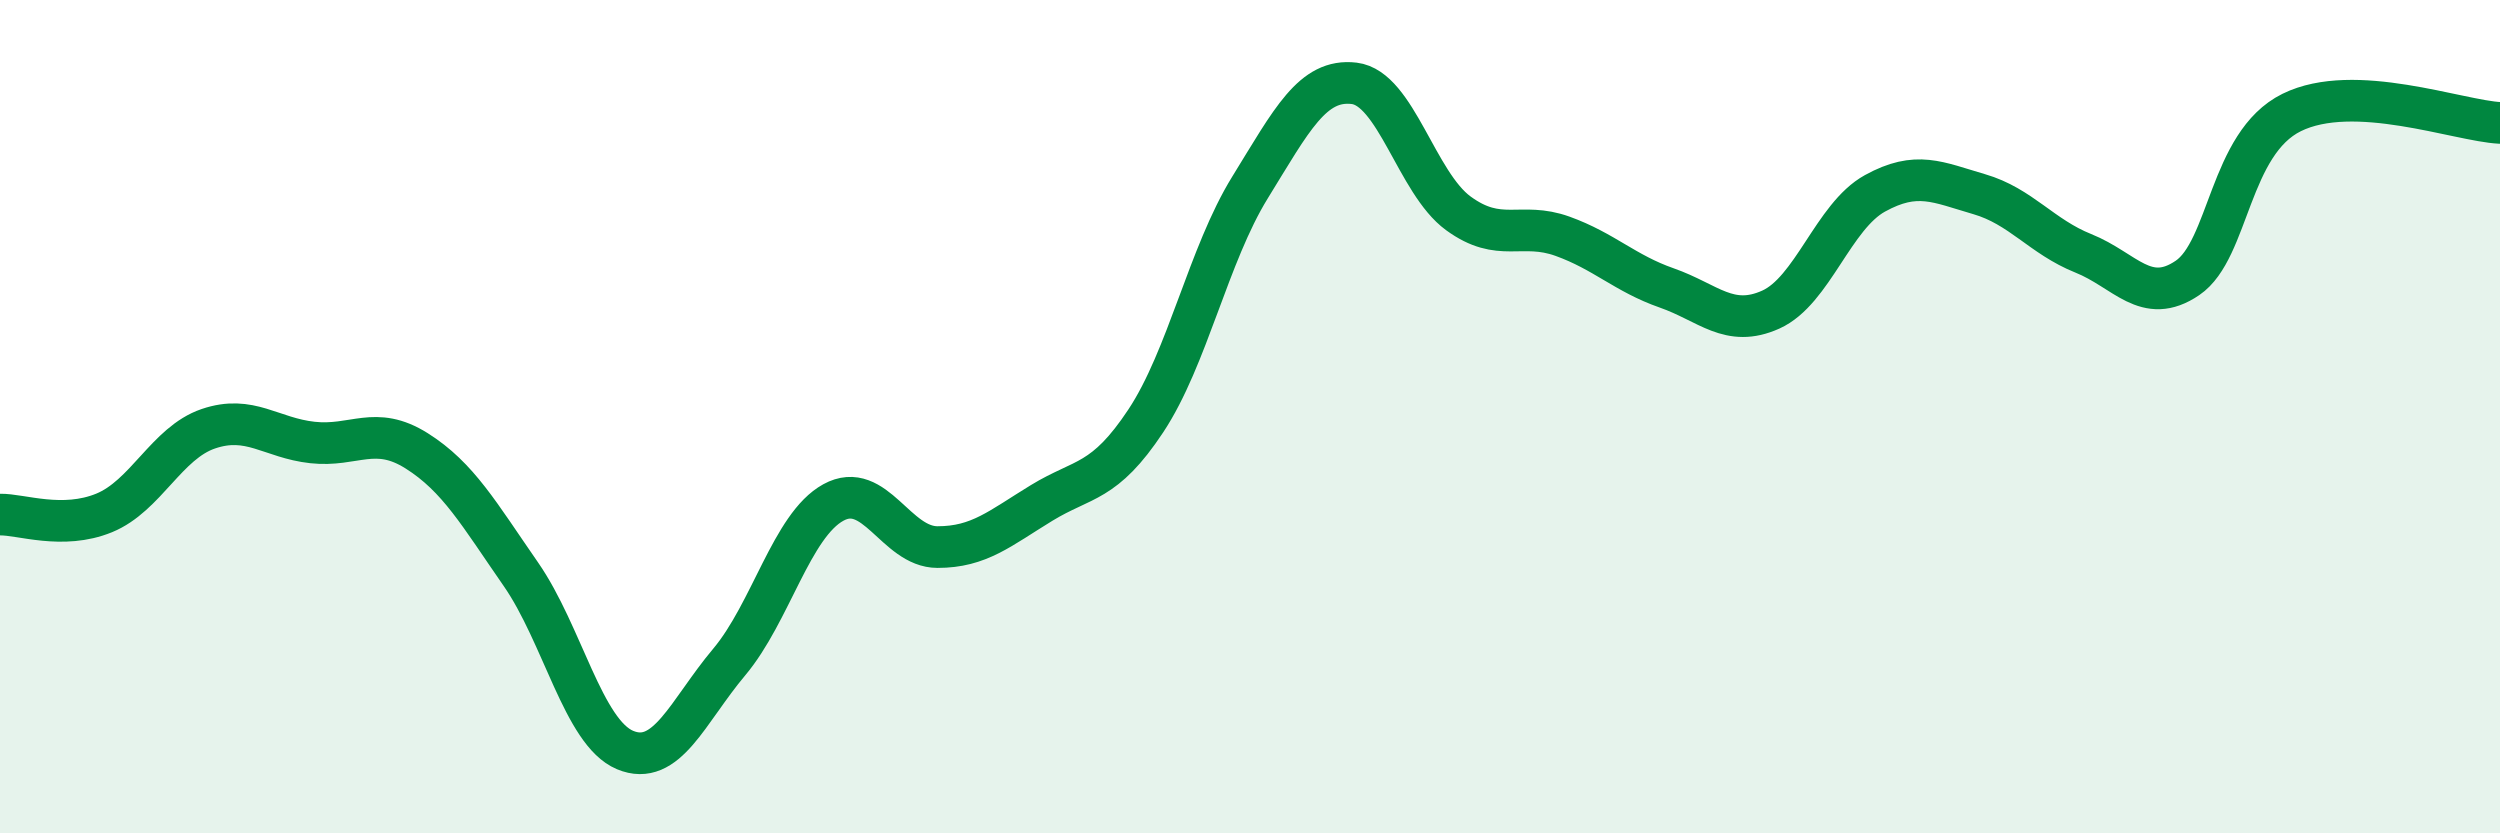 
    <svg width="60" height="20" viewBox="0 0 60 20" xmlns="http://www.w3.org/2000/svg">
      <path
        d="M 0,12.35 C 0.5,12.34 1.5,12.72 2.5,12.31 C 3.5,11.9 4,10.63 5,10.29 C 6,9.95 6.5,10.51 7.5,10.62 C 8.5,10.73 9,10.19 10,10.82 C 11,11.45 11.5,12.34 12.5,13.78 C 13.5,15.22 14,17.58 15,18 C 16,18.42 16.5,17.08 17.5,15.89 C 18.5,14.7 19,12.61 20,12.06 C 21,11.51 21.5,13.13 22.5,13.13 C 23.5,13.13 24,12.68 25,12.07 C 26,11.46 26.5,11.61 27.5,10.1 C 28.5,8.59 29,6.12 30,4.5 C 31,2.88 31.5,1.88 32.5,2 C 33.5,2.12 34,4.39 35,5.12 C 36,5.85 36.5,5.31 37.5,5.67 C 38.5,6.03 39,6.56 40,6.91 C 41,7.26 41.5,7.88 42.5,7.43 C 43.5,6.98 44,5.19 45,4.64 C 46,4.09 46.5,4.37 47.5,4.66 C 48.5,4.95 49,5.68 50,6.08 C 51,6.48 51.5,7.35 52.5,6.67 C 53.5,5.99 53.5,3.44 55,2.7 C 56.5,1.96 59,2.9 60,2.95L60 20L0 20Z"
        fill="#008740"
        opacity="0.1"
        stroke-linecap="round"
        stroke-linejoin="round"
      />
      <path
        d="M 0,12.35 C 0.5,12.34 1.5,12.72 2.5,12.31 C 3.5,11.9 4,10.63 5,10.29 C 6,9.95 6.5,10.51 7.5,10.62 C 8.5,10.73 9,10.19 10,10.82 C 11,11.45 11.5,12.34 12.5,13.78 C 13.5,15.22 14,17.58 15,18 C 16,18.42 16.5,17.08 17.5,15.89 C 18.5,14.7 19,12.61 20,12.06 C 21,11.51 21.5,13.13 22.5,13.13 C 23.5,13.13 24,12.68 25,12.07 C 26,11.46 26.5,11.61 27.5,10.1 C 28.5,8.59 29,6.12 30,4.5 C 31,2.88 31.5,1.88 32.5,2 C 33.5,2.12 34,4.39 35,5.12 C 36,5.85 36.5,5.31 37.5,5.67 C 38.5,6.03 39,6.56 40,6.91 C 41,7.26 41.5,7.88 42.5,7.43 C 43.5,6.98 44,5.19 45,4.64 C 46,4.09 46.5,4.37 47.5,4.66 C 48.5,4.95 49,5.68 50,6.08 C 51,6.48 51.5,7.35 52.5,6.67 C 53.5,5.99 53.5,3.44 55,2.7 C 56.5,1.96 59,2.9 60,2.95"
        stroke="#008740"
        stroke-width="1"
        fill="none"
        stroke-linecap="round"
        stroke-linejoin="round"
      />
    </svg>
  